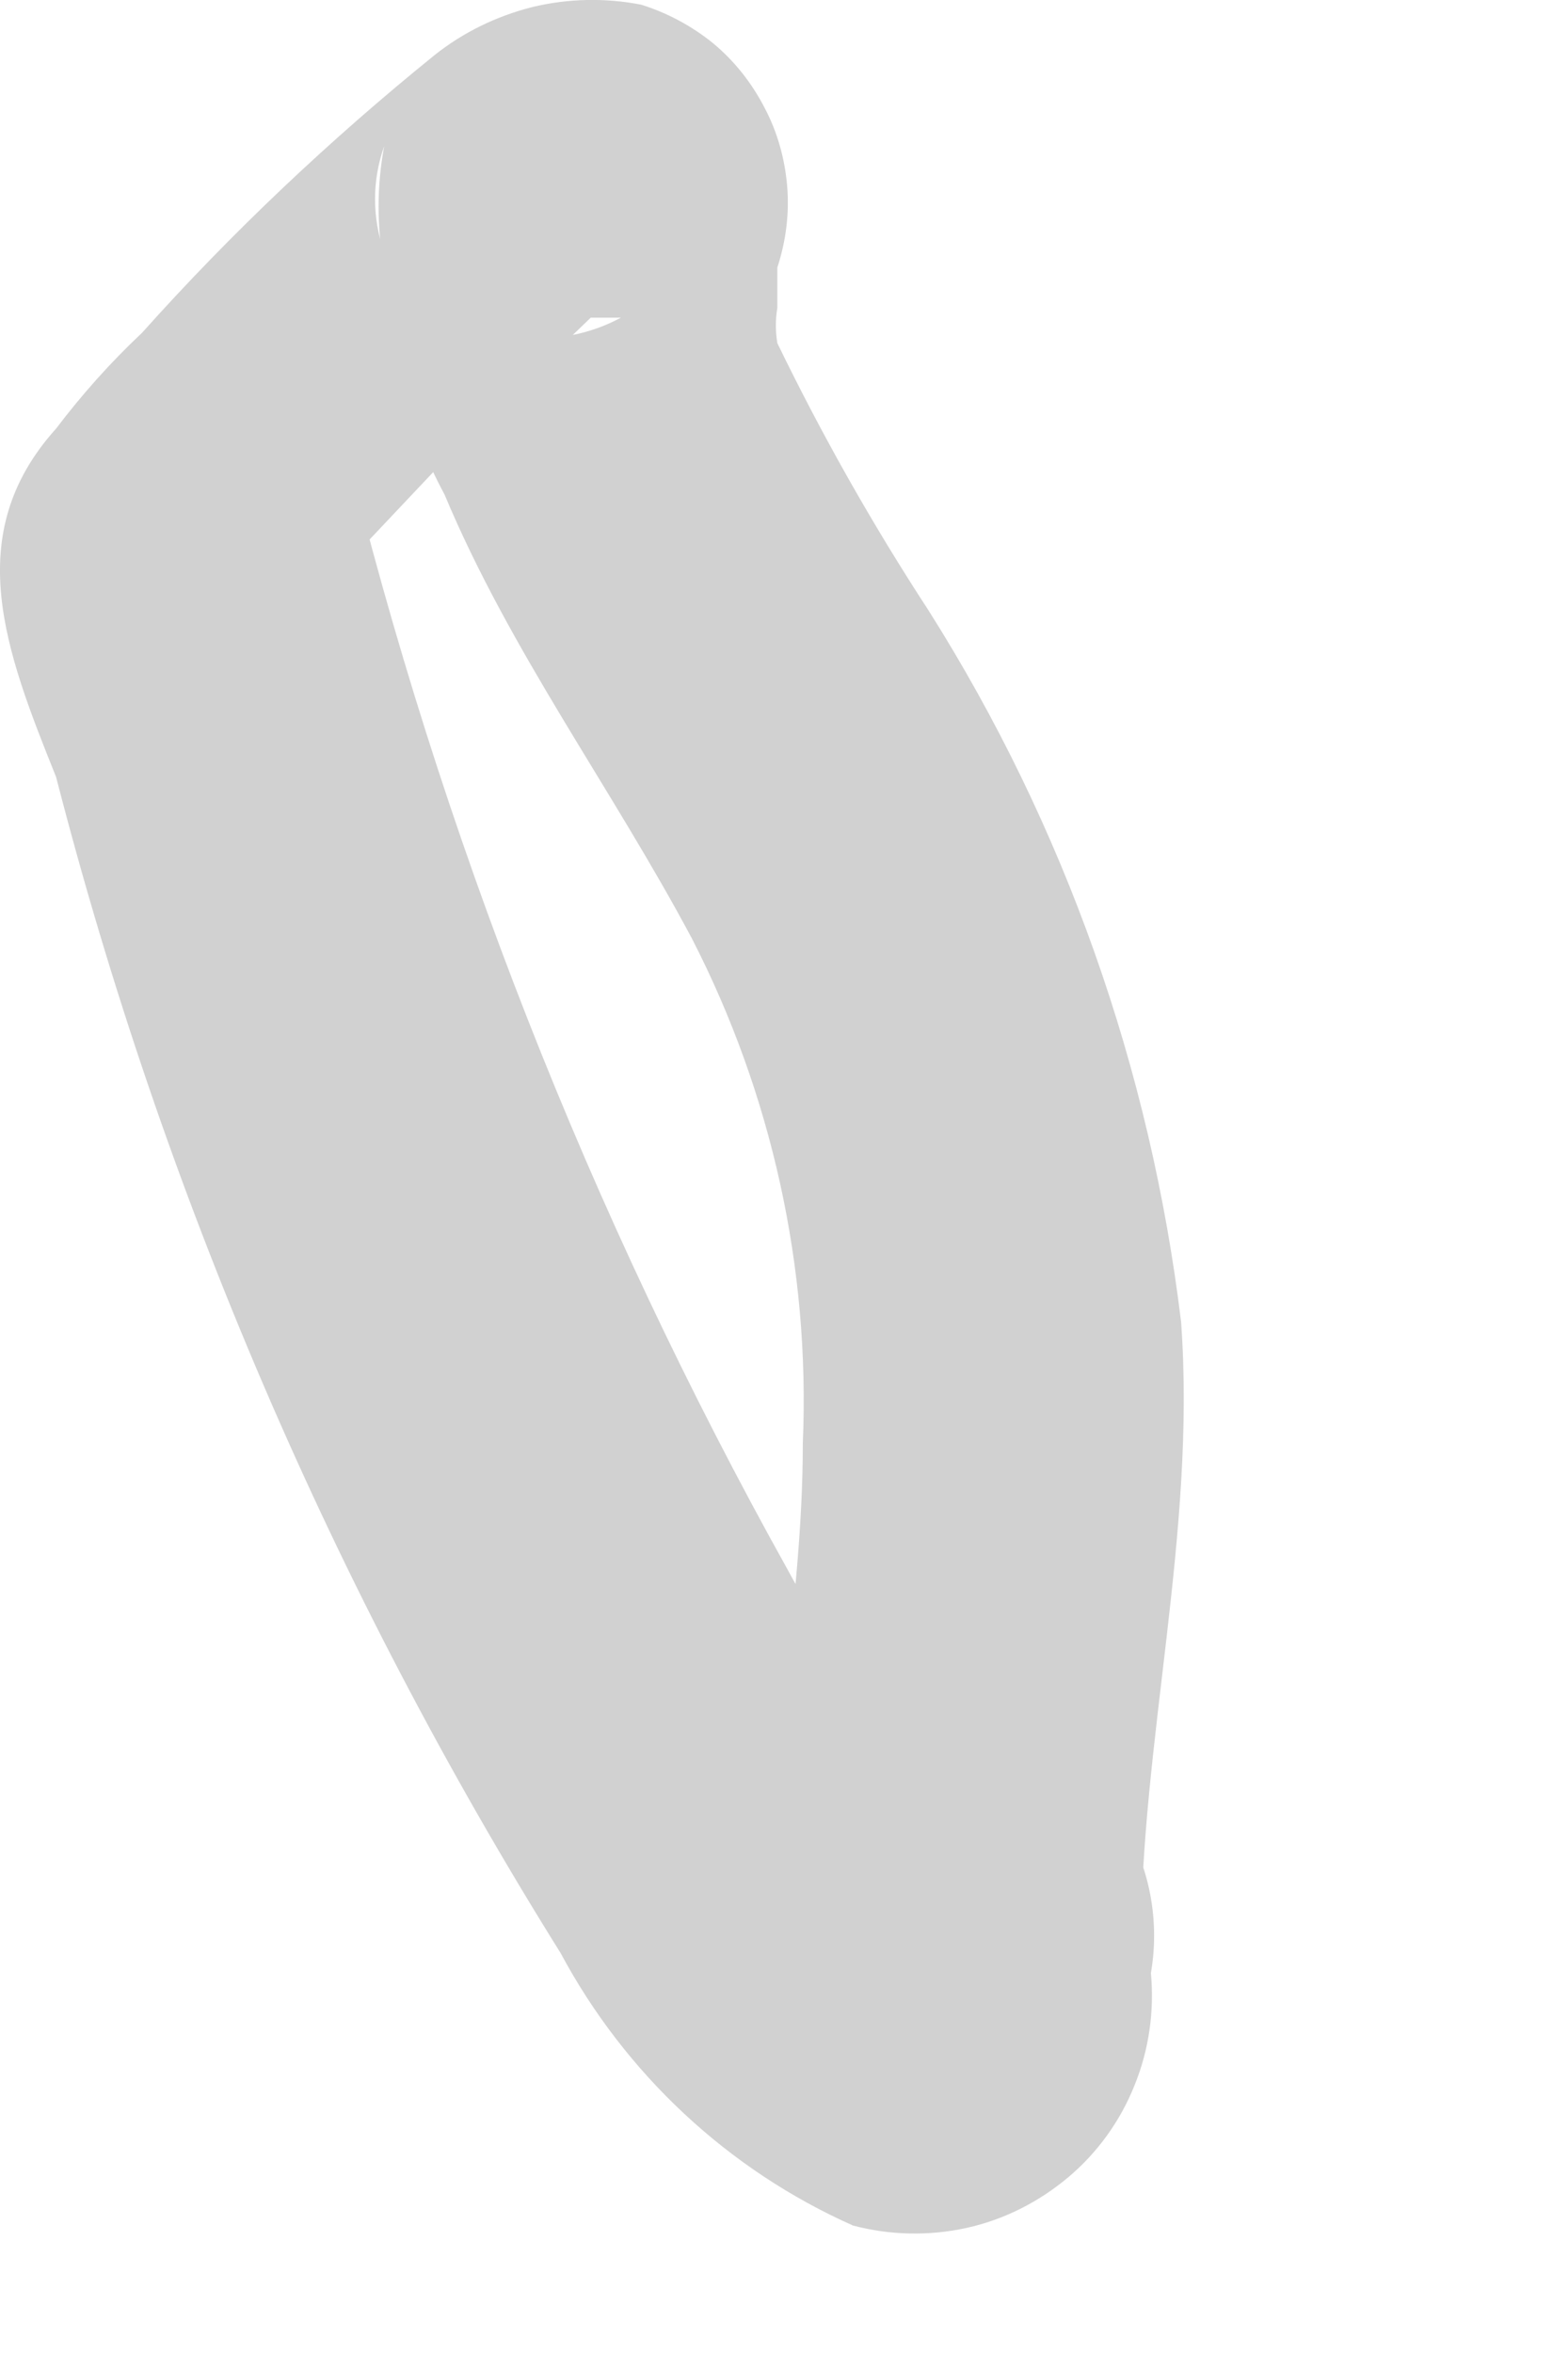 <?xml version="1.0" encoding="utf-8"?>
<svg xmlns="http://www.w3.org/2000/svg" fill="none" height="100%" overflow="visible" preserveAspectRatio="none" style="display: block;" viewBox="0 0 4 6" width="100%">
<path d="M1.842 4.838C1.842 4.98 1.842 4.748 1.842 4.838C1.861 4.776 1.897 4.72 1.944 4.675C1.991 4.63 2.049 4.597 2.112 4.581H2.305C2.305 4.581 2.434 4.581 2.382 4.581C2.472 4.658 2.318 4.581 2.382 4.581C2.351 4.543 2.317 4.509 2.279 4.478V4.414C2.178 4.284 2.087 4.147 2.009 4.002C1.504 3.096 1.123 2.126 0.877 1.119L0.748 1.582L1.173 1.132L1.507 0.81H1.584C1.519 0.845 1.446 0.863 1.372 0.863C1.298 0.863 1.225 0.845 1.16 0.81L0.98 0.643C0.949 0.555 0.949 0.46 0.98 0.373C0.961 0.475 0.961 0.579 0.98 0.682C0.985 0.884 1.038 1.082 1.134 1.261C1.301 1.66 1.559 2.007 1.765 2.393C1.969 2.79 2.067 3.234 2.048 3.68C2.048 4.092 1.958 4.504 1.945 4.967C1.964 5.081 2.022 5.185 2.111 5.261C2.199 5.336 2.311 5.377 2.427 5.377C2.543 5.377 2.656 5.336 2.744 5.261C2.832 5.185 2.891 5.081 2.91 4.967C2.91 4.439 3.052 3.912 3.013 3.371C2.935 2.726 2.716 2.106 2.369 1.557C2.226 1.338 2.097 1.11 1.983 0.875C1.978 0.845 1.978 0.814 1.983 0.785V0.682C2.005 0.615 2.014 0.544 2.008 0.474C2.002 0.404 1.983 0.336 1.95 0.274C1.918 0.212 1.874 0.156 1.82 0.111C1.766 0.067 1.703 0.033 1.636 0.012C1.544 -0.006 1.449 -0.004 1.358 0.018C1.267 0.041 1.182 0.082 1.108 0.141C0.841 0.357 0.591 0.593 0.362 0.849C0.282 0.924 0.209 1.006 0.143 1.093C-0.101 1.364 0.014 1.66 0.143 1.981C0.416 3.041 0.85 4.052 1.43 4.98C1.595 5.288 1.857 5.533 2.176 5.675C2.271 5.7 2.37 5.702 2.466 5.681C2.561 5.66 2.65 5.615 2.725 5.552C2.8 5.489 2.858 5.408 2.894 5.318C2.931 5.227 2.945 5.129 2.936 5.031C2.961 4.886 2.928 4.737 2.844 4.616C2.759 4.496 2.63 4.413 2.485 4.388C2.34 4.362 2.191 4.395 2.07 4.48C1.95 4.564 1.867 4.693 1.842 4.838Z" fill="#D1D1D1" id="Vector"/>
</svg>